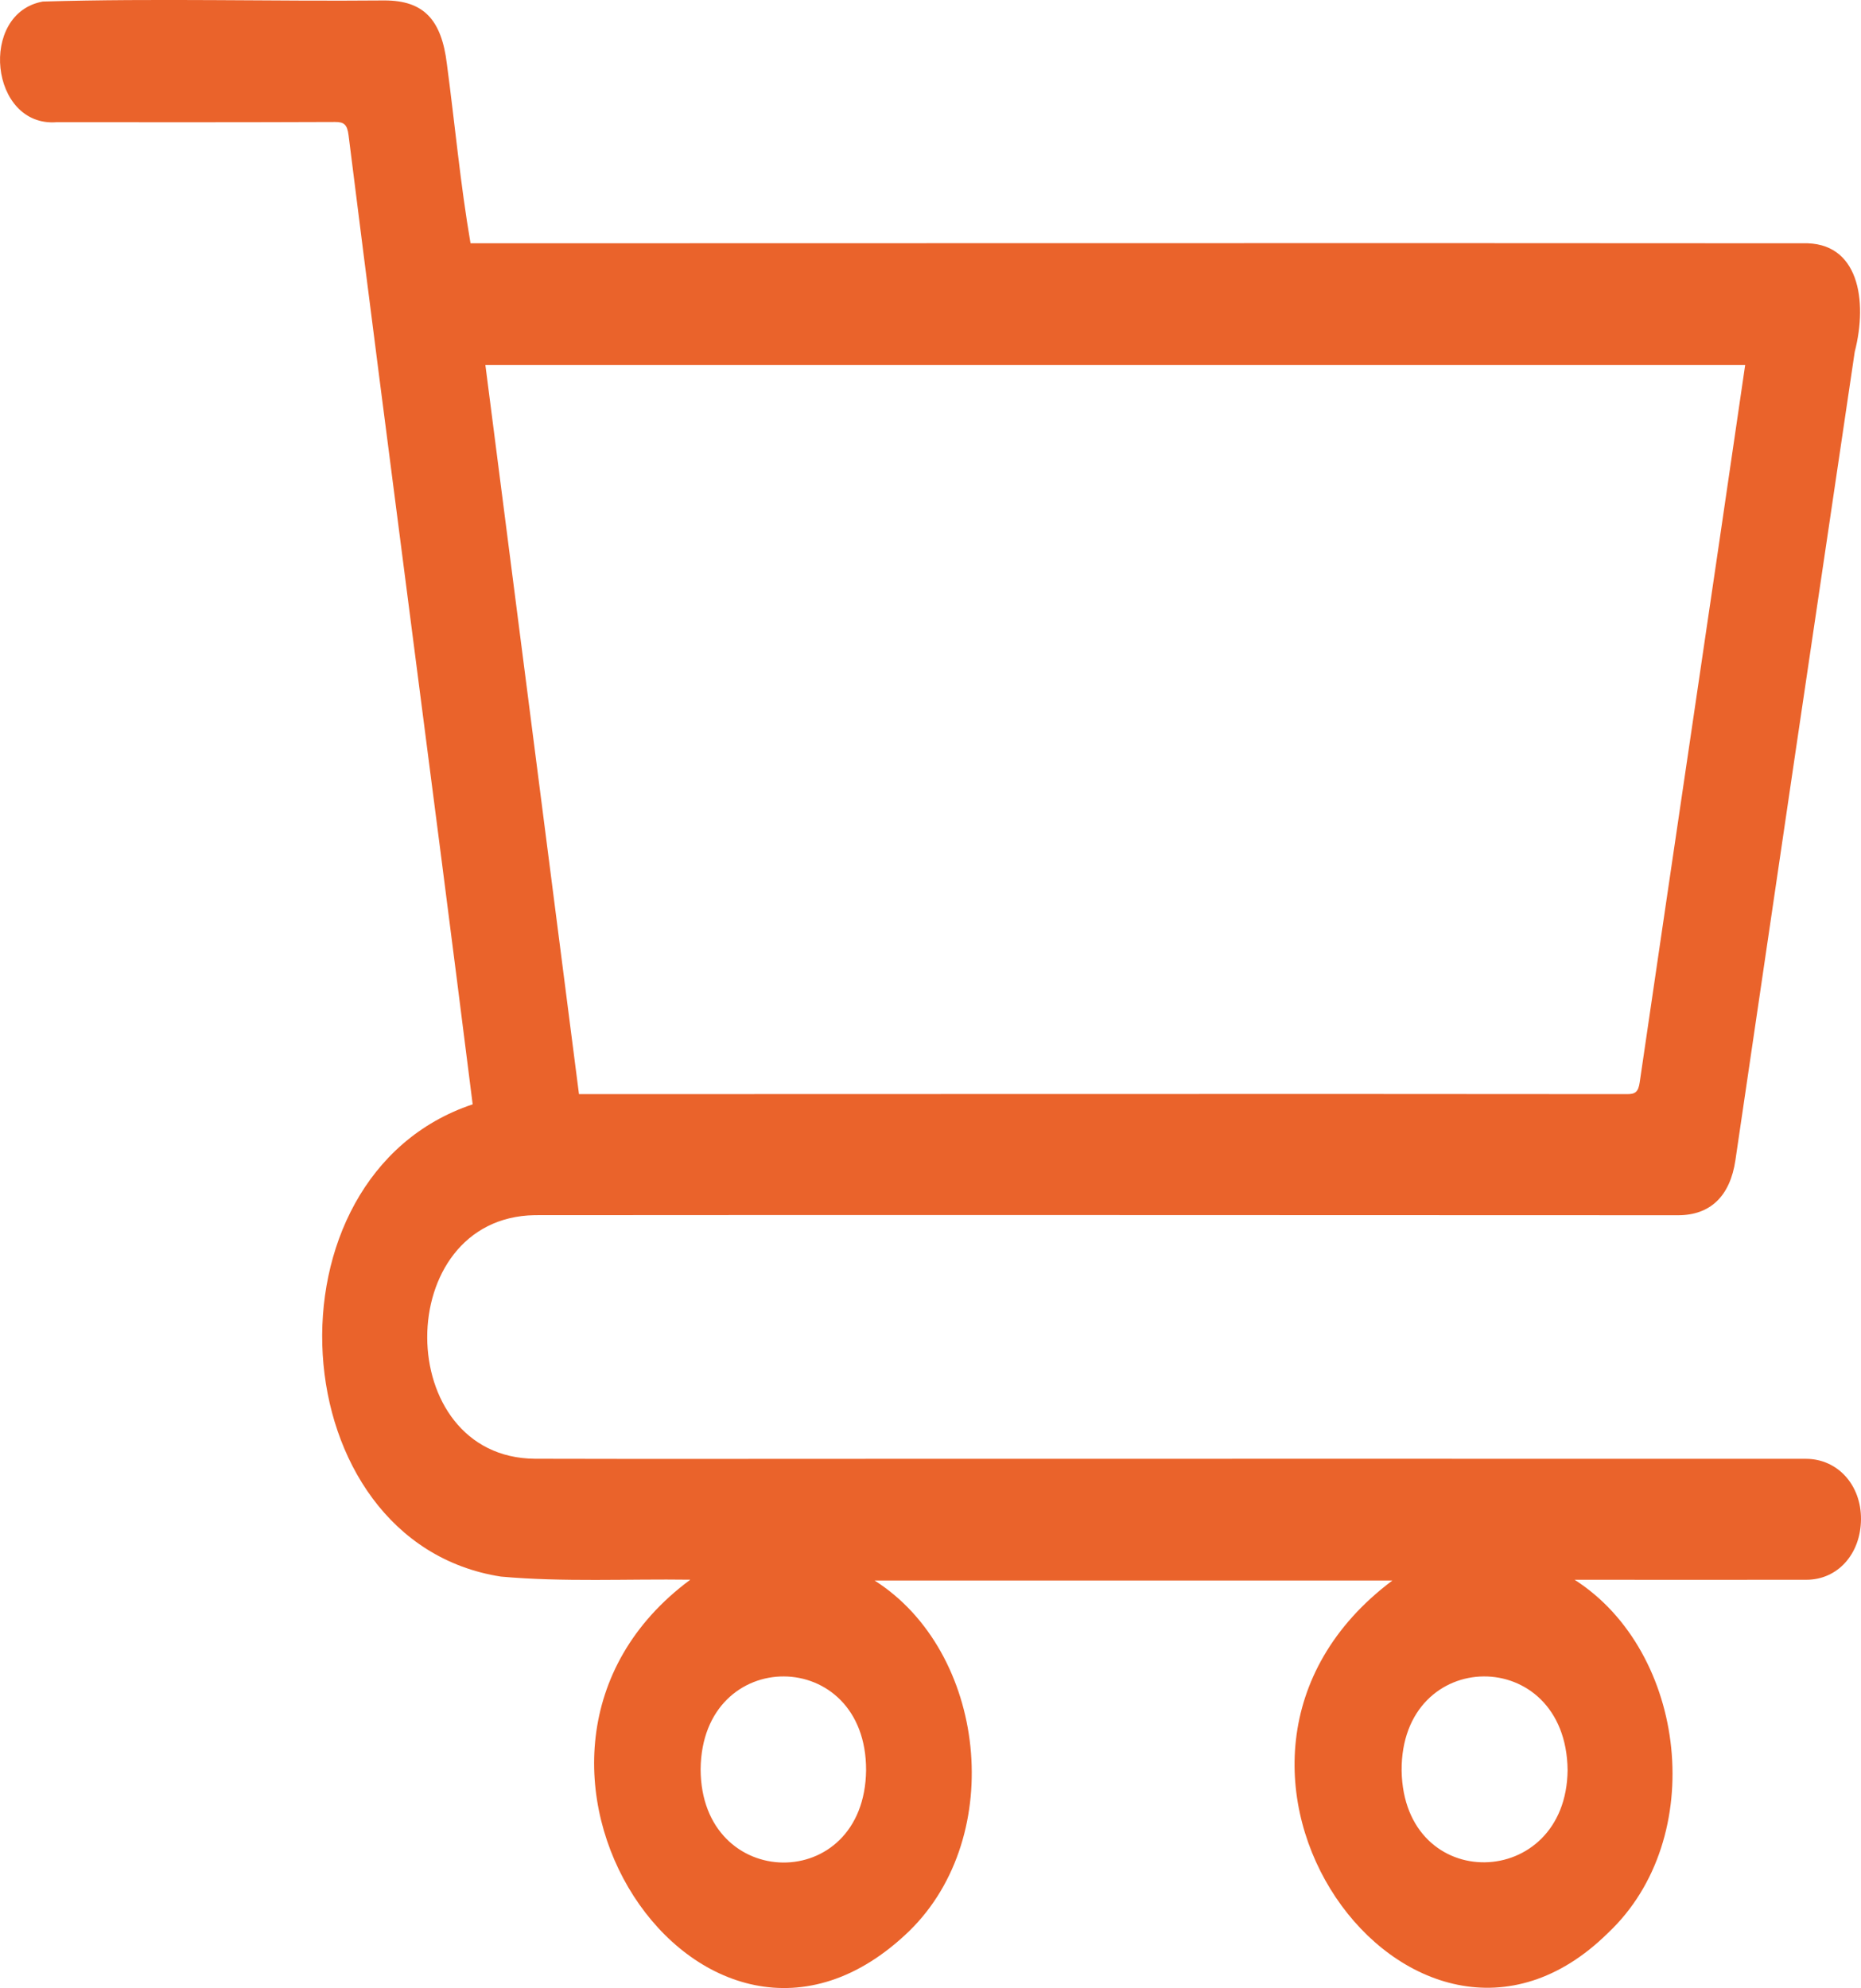<?xml version="1.0" encoding="UTF-8"?>
<svg id="Calque_2" xmlns="http://www.w3.org/2000/svg" viewBox="0 0 251.94 269.07">
  <defs>
    <style>
      .cls-1 {
        fill: #ea632b;
      }
    </style>
  </defs>
  <g id="Calque_1-2" data-name="Calque_1">
    <g id="g95drD">
      <path class="cls-1" d="M93.44,213.81c-8.53-.12-17.13.34-25.62-.42-30.05-4.66-33.02-54.18-3.83-63.92-5.5-43.76-11.32-87.4-16.8-131.15-.18-1.46-.61-1.82-1.84-1.81-12.56.05-25.12.04-37.68.03C-1.39,17.24-2.93,1.77,5.8.21c15.4-.46,30.84-.01,46.25-.15,5.27,0,7.72,2.55,8.45,8.6,1.08,8.1,1.82,16.23,3.2,24.27,60.12,0,120.22-.05,180.34,0,7.61-.26,8.84,7.76,7.05,14.7-5.41,36.46-10.8,72.92-16.15,109.39-.71,4.86-3.39,7.46-7.75,7.46-51.6,0-103.19-.06-154.79-.01-19.48.31-19.36,32.84.03,32.97,15.47.04,30.94.01,46.41.01,41.89,0,83.79-.02,125.68,0,4.27.02,7.45,3.55,7.42,8.17-.03,4.7-3.15,8.2-7.4,8.2-10.33.02-20.66,0-31.37,0,15.23,9.74,18.14,35.02,4.51,47.81-26.38,26.04-62.14-22.98-29.18-47.71h-70.1c15.11,9.6,17.91,34.51,4.72,47.42-27.97,27.09-61.69-23.8-29.68-47.52ZM78.37,148.09c47.32,0,94.6-.05,141.91,0,1.05,0,1.51-.25,1.7-1.59,4.74-32.39,9.56-64.69,14.28-97.1H65.71c4.22,32.88,8.42,65.62,12.67,98.67ZM117.25,239.61c.06-16.87-22.25-16.97-22.4-.14.05,16.65,22.19,16.96,22.4.14ZM189.75,239.65c.28,16.85,22.31,16.27,22.47-.08-.2-17.01-22.58-16.8-22.47.08Z"/>
    </g>
  </g>
</svg>